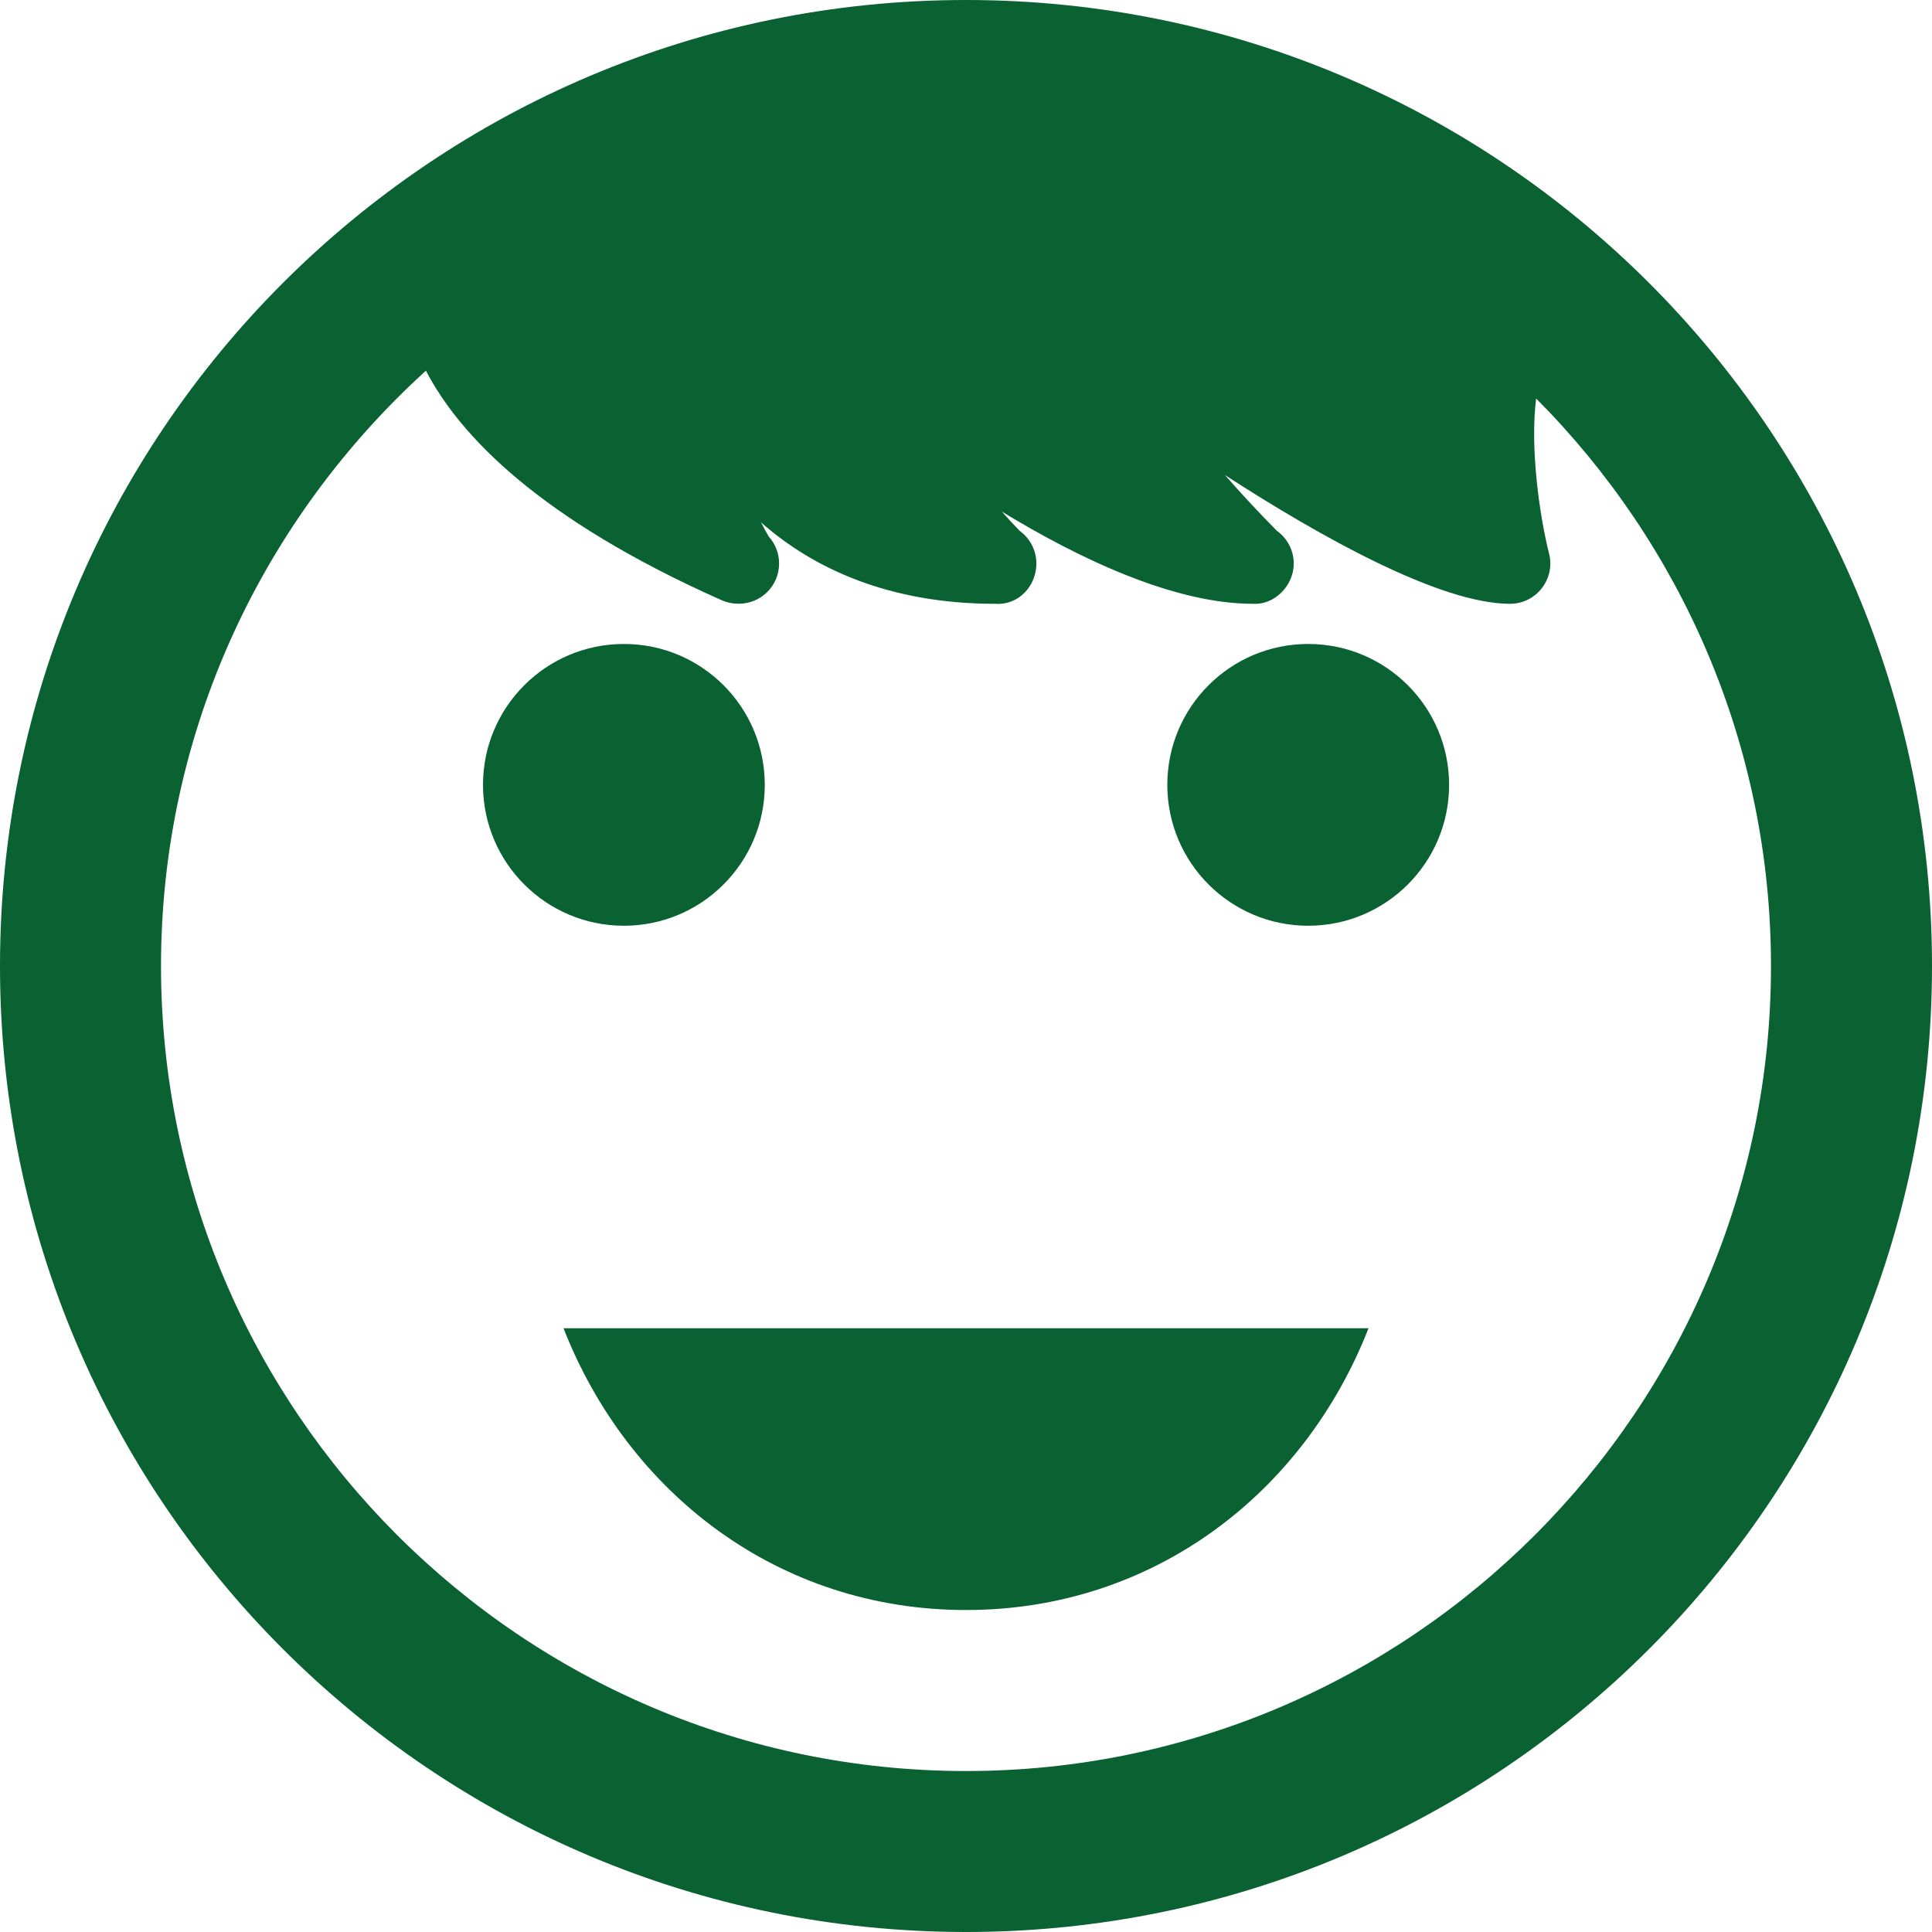 <?xml version="1.0" encoding="utf-8"?>
<!-- Generator: Adobe Illustrator 16.0.0, SVG Export Plug-In . SVG Version: 6.00 Build 0)  -->
<!DOCTYPE svg PUBLIC "-//W3C//DTD SVG 1.1//EN" "http://www.w3.org/Graphics/SVG/1.1/DTD/svg11.dtd">
<svg version="1.1" id="Layer_1" xmlns="http://www.w3.org/2000/svg" xmlns:xlink="http://www.w3.org/1999/xlink" x="0px" y="0px"
	 width="40.604px" height="40.604px" viewBox="0 0 40.604 40.604" enable-background="new 0 0 40.604 40.604" xml:space="preserve">
<path fill="#0A6132" d="M11.843,27.915c1.355,3.464,4.515,5.922,8.459,5.922c3.943,0,7.104-2.458,8.46-5.922H11.843z"/>
<path fill="#0A6132" d="M16.073,16.495c0,1.635-1.325,2.961-2.961,2.961c-1.635,0-2.961-1.326-2.961-2.961
	c0-1.636,1.326-2.961,2.961-2.961C14.748,13.534,16.073,14.858,16.073,16.495"/>
<path fill="#0A6132" d="M30.455,16.495c0,1.635-1.326,2.961-2.961,2.961c-1.636,0-2.961-1.326-2.961-2.961
	c0-1.636,1.325-2.961,2.961-2.961C29.128,13.534,30.455,14.858,30.455,16.495"/>
<path fill="#0A6132" d="M20.302,37.221c-9.329,0-16.918-7.59-16.918-16.919c0-4.96,2.158-9.412,5.567-12.511
	c0.707,1.354,2.37,3.114,6.217,4.824c0.111,0.049,0.228,0.073,0.343,0.073c0.007,0,0.013-0.001,0.017,0
	c0.469,0,0.846-0.378,0.846-0.845c0-0.219-0.083-0.417-0.218-0.567c-0.04-0.067-0.096-0.17-0.163-0.298
	c1.105,0.975,2.702,1.712,4.925,1.712h0.009c0.482,0.03,0.854-0.376,0.854-0.846c0-0.283-0.139-0.534-0.35-0.687
	c-0.121-0.124-0.249-0.261-0.377-0.406c1.615,0.984,3.611,1.938,5.273,1.938h0.006c0.446,0.031,0.857-0.375,0.857-0.845
	c0-0.284-0.141-0.535-0.355-0.689c-0.381-0.385-0.752-0.784-1.092-1.172c2.024,1.31,4.53,2.707,5.993,2.707
	c0.259,0,0.505-0.12,0.665-0.325c0.161-0.205,0.221-0.473,0.156-0.725c-0.209-0.833-0.402-2.241-0.273-3.265
	c3.049,3.062,4.936,7.28,4.936,11.929C37.221,29.631,29.63,37.221,20.302,37.221 M20.302,0C9.089,0,0,9.089,0,20.302
	c0,11.212,9.089,20.302,20.302,20.302c11.212,0,20.302-9.09,20.302-20.302C40.604,9.089,31.514,0,20.302,0"/>
</svg>
